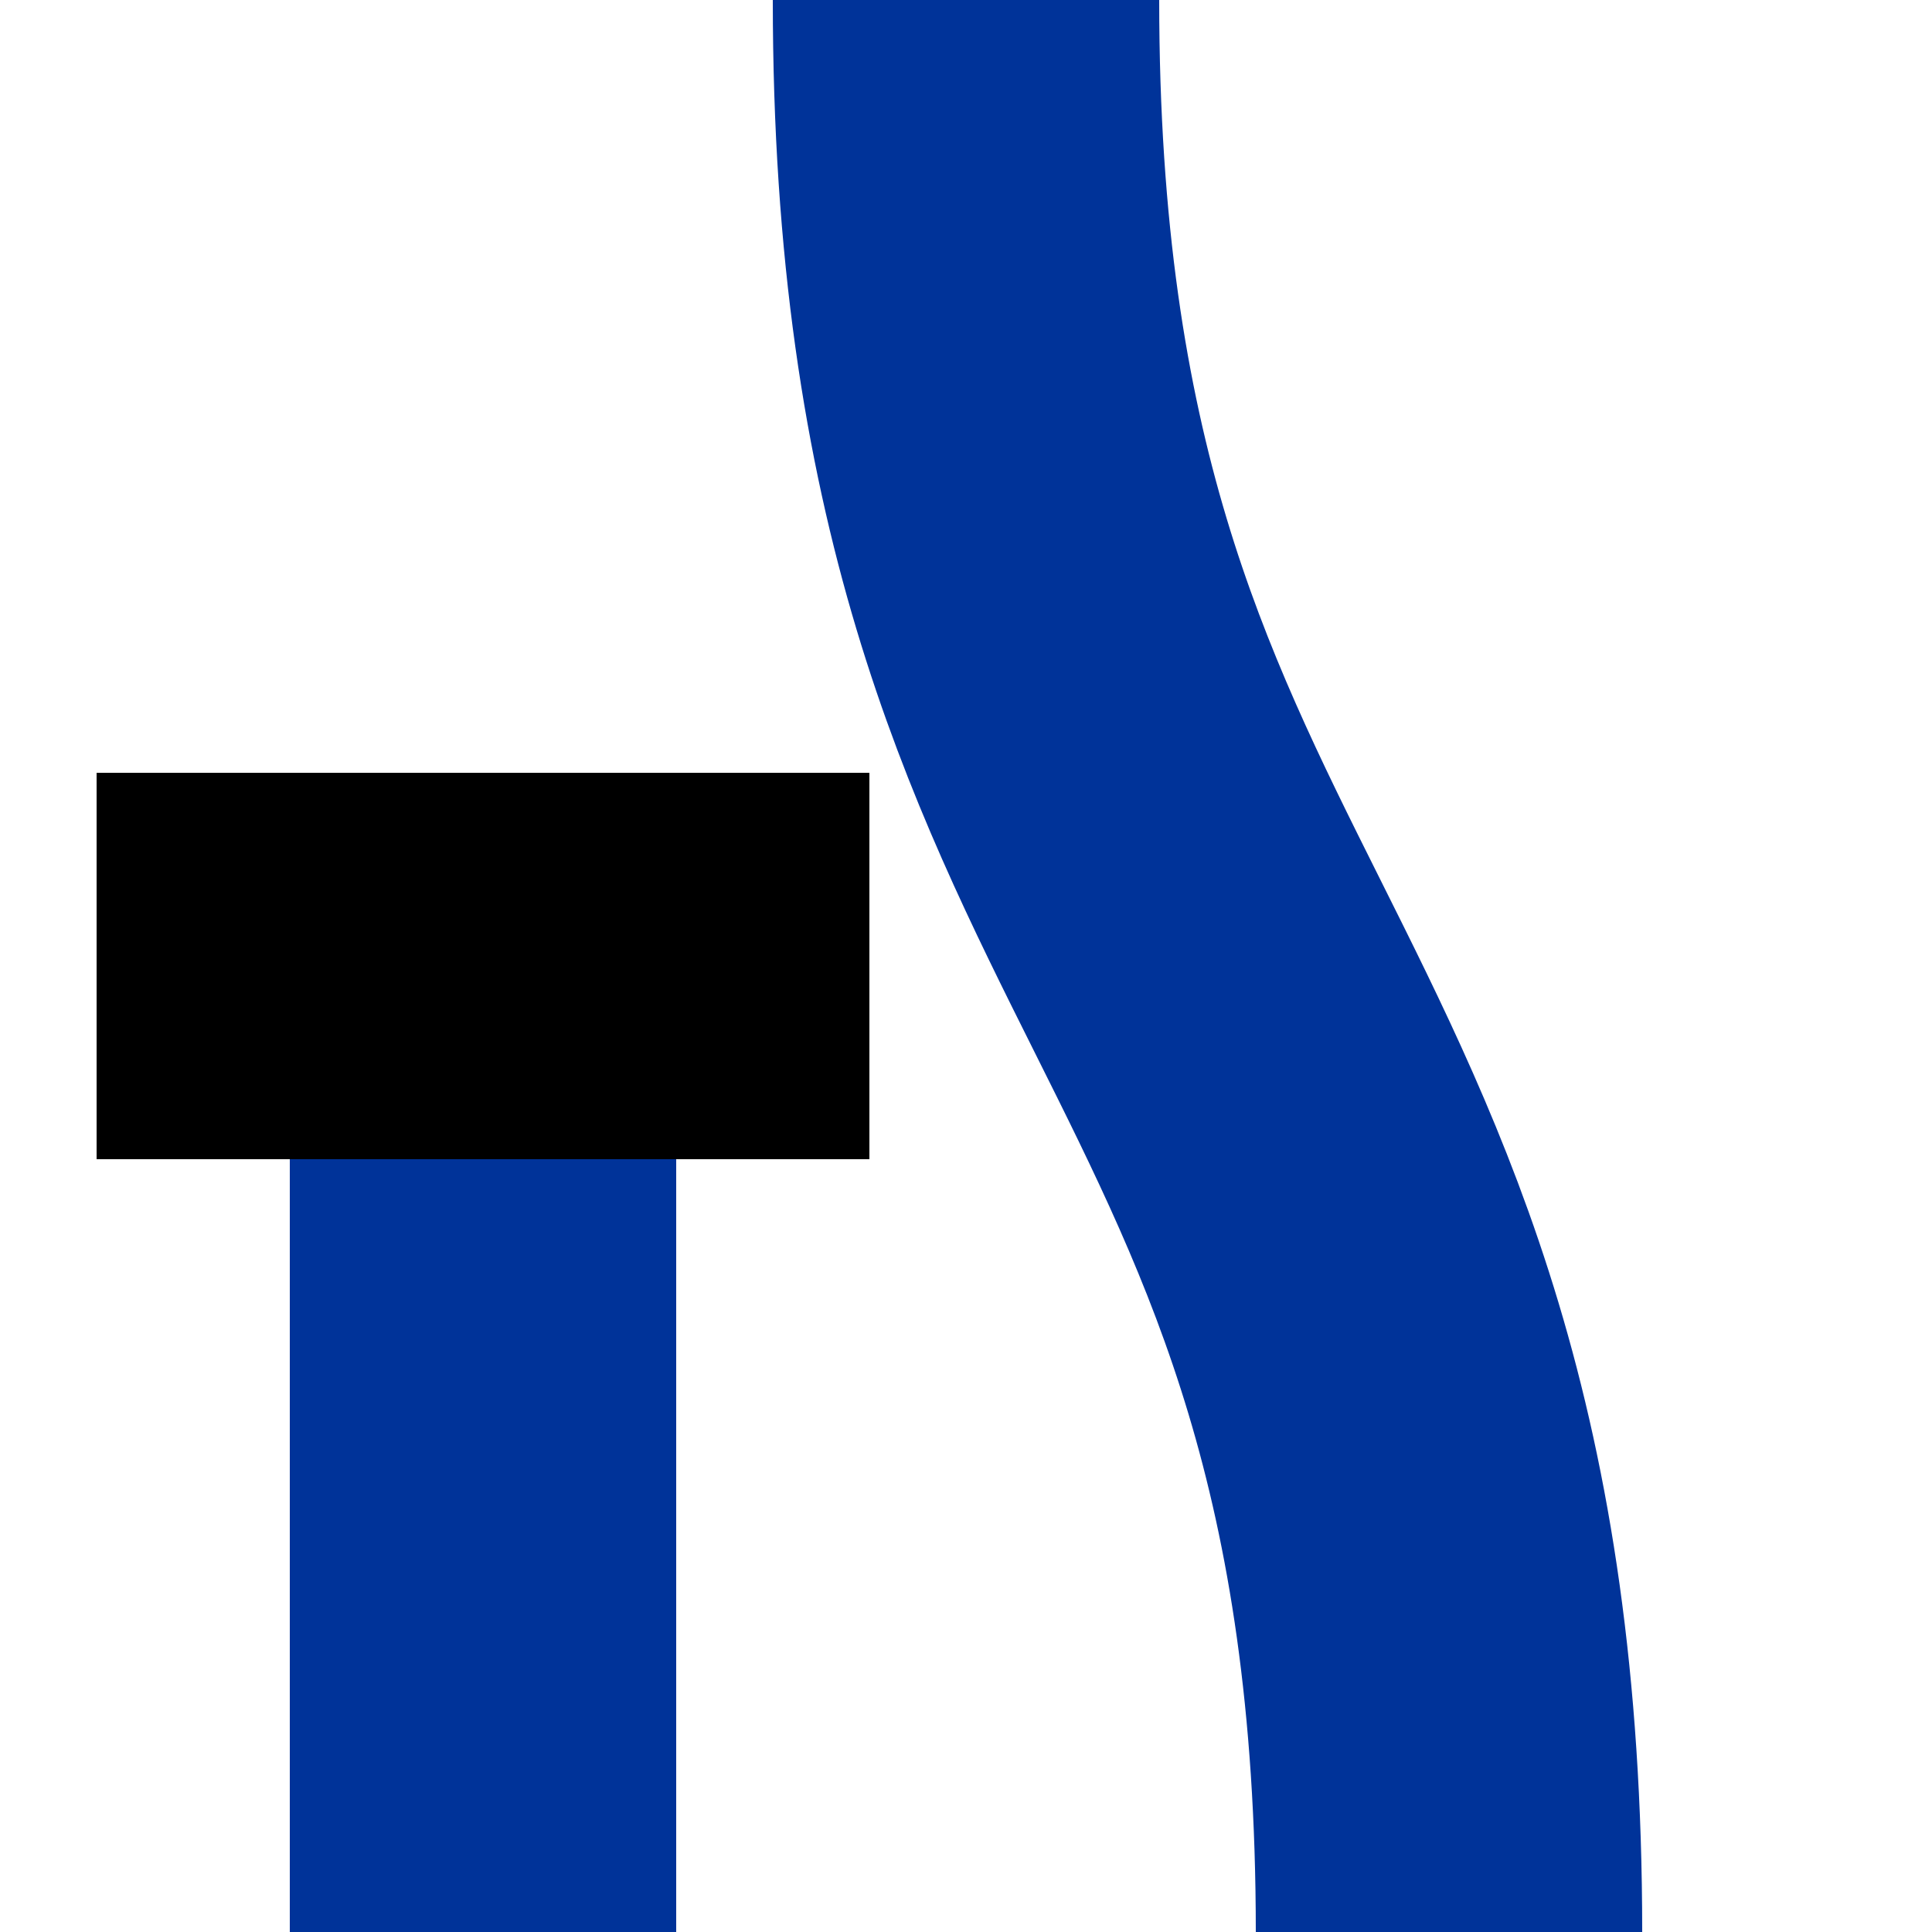 <?xml version="1.0" encoding="UTF-8" standalone="no"?>
<!-- Created by Redrose64 for Wikipedia -->
<svg xmlns="http://www.w3.org/2000/svg" version="1.1" width="500" height="500">
  <title>BSicon uvENDEar</title>
  <g stroke-width="100" fill="none">
    <g stroke="#003399">
      <path d="M 250,0 C 250,250 375,250 375,500" />
      <path d="M 125,250 V 500" />
    </g>
    <path d="M 25,250 H 225" stroke="#000000" />
  </g>
</svg>